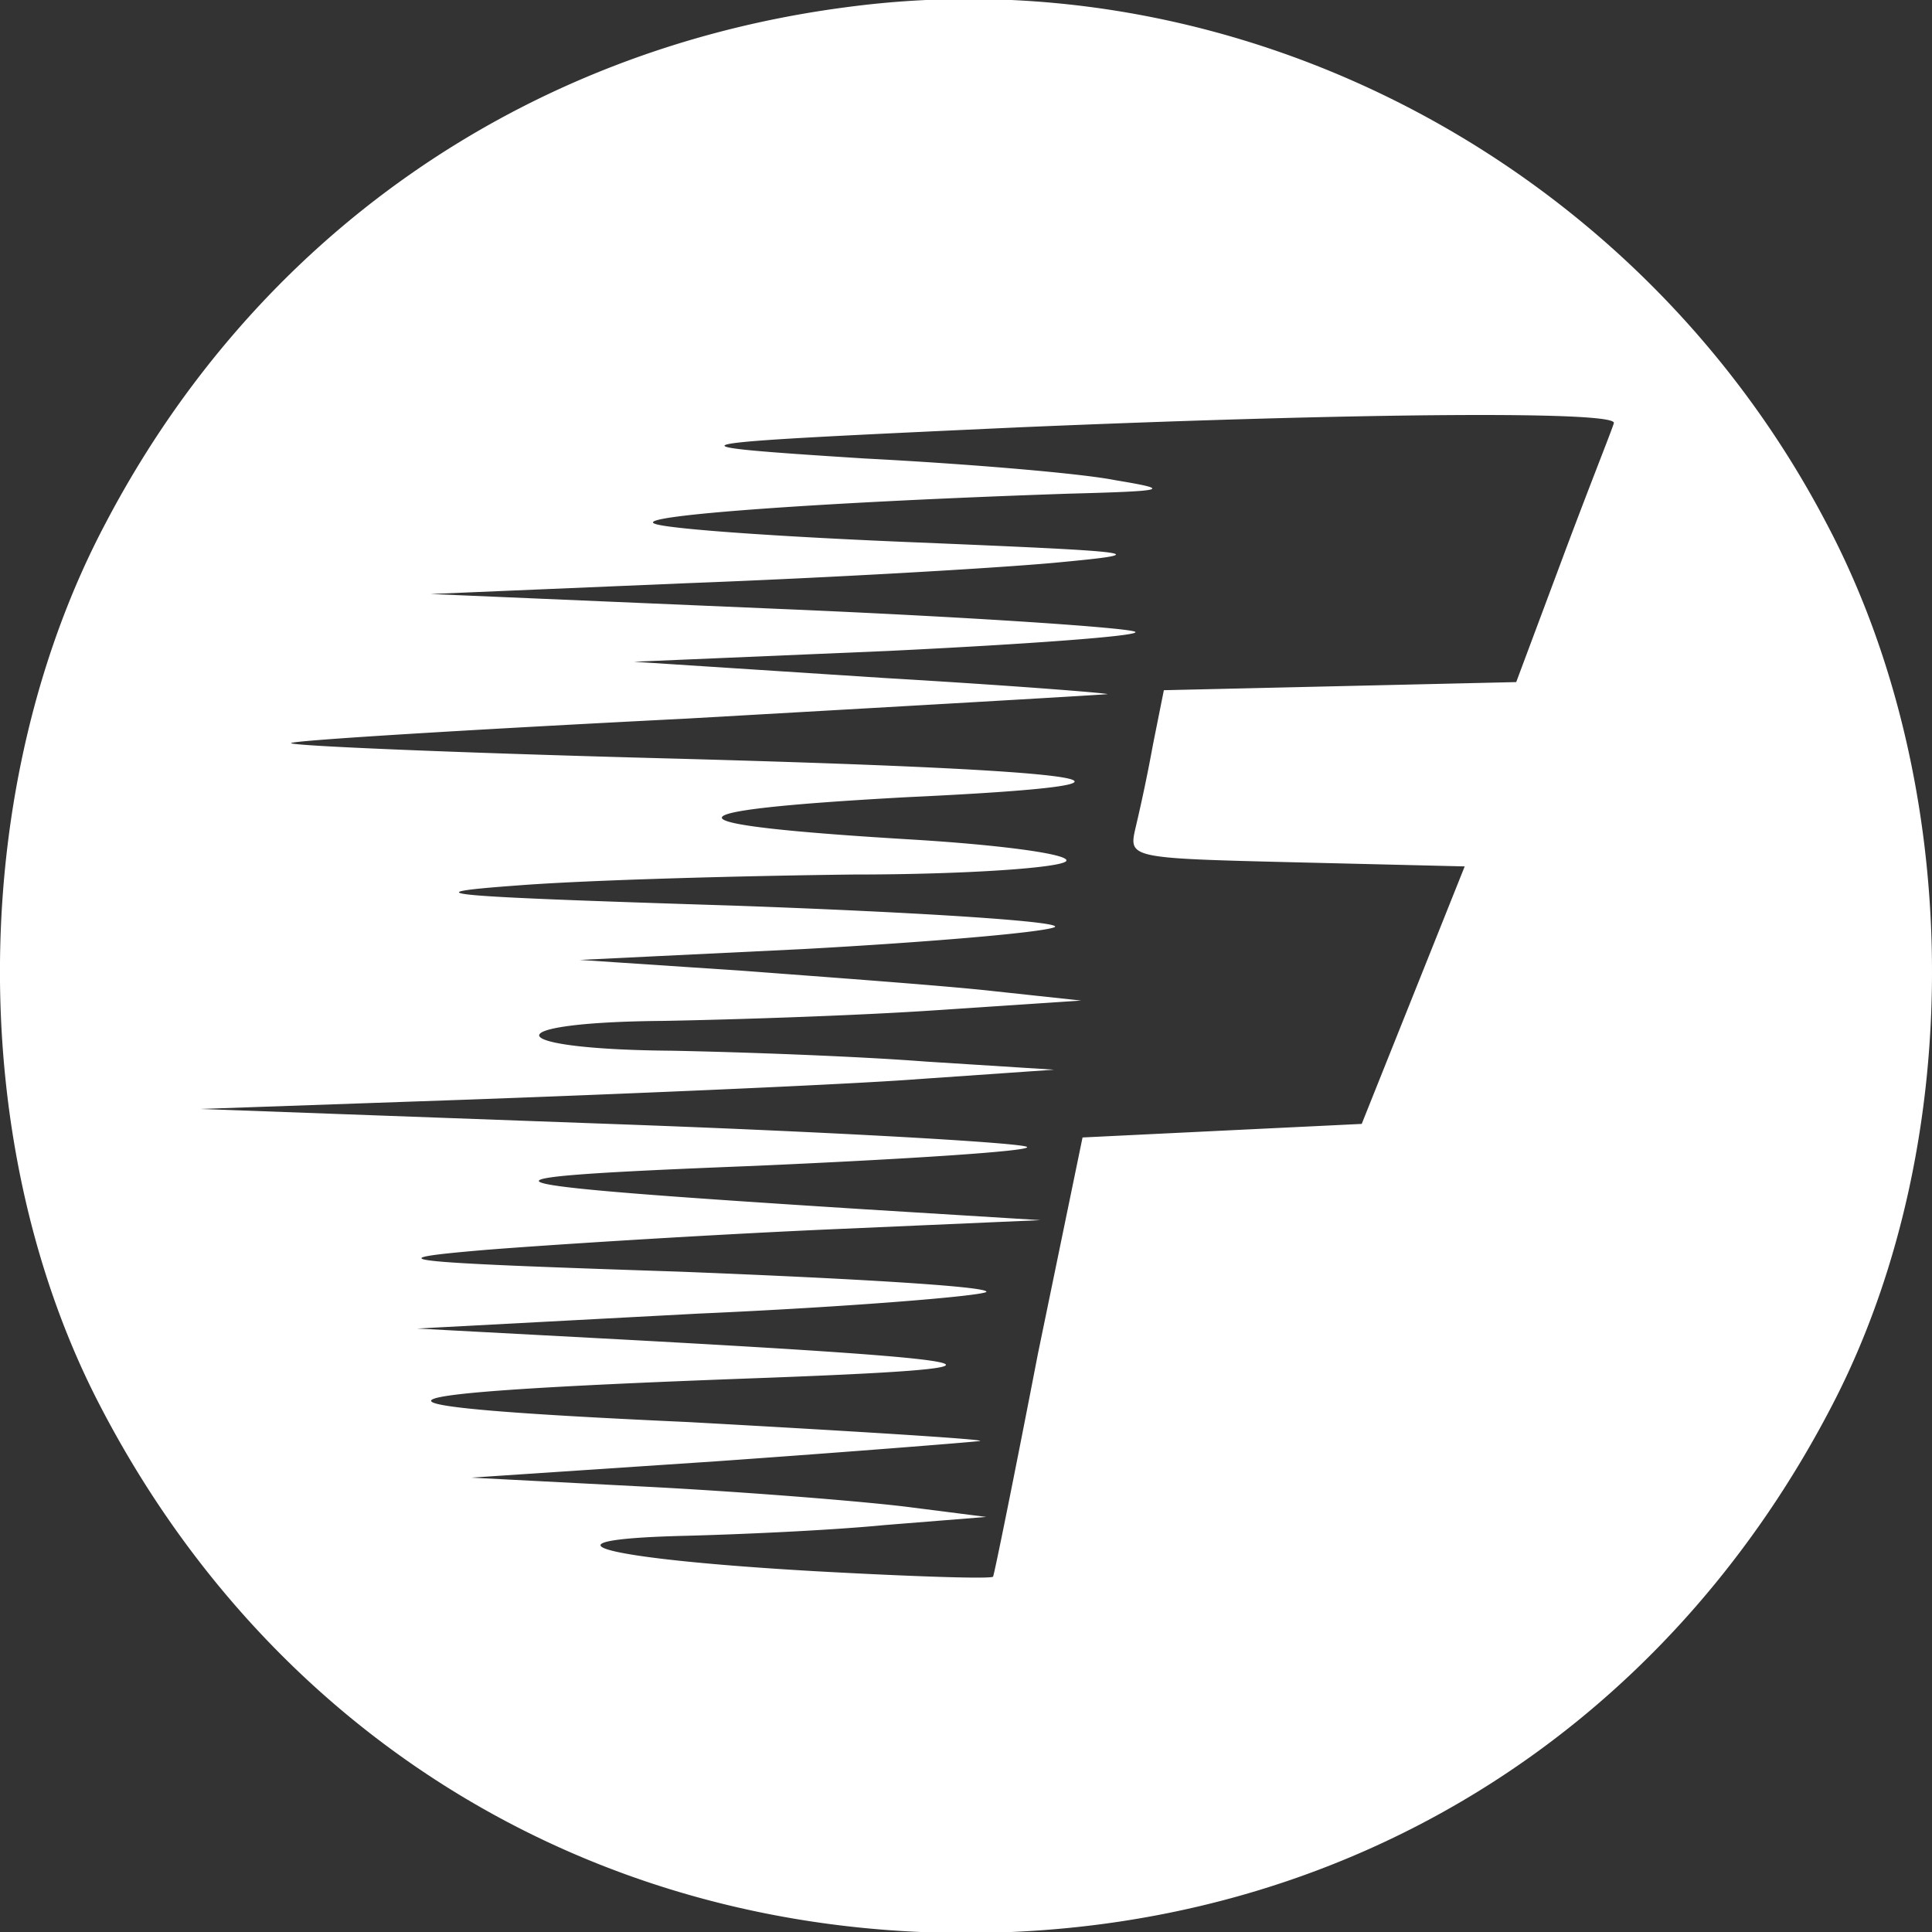 <svg xmlns="http://www.w3.org/2000/svg" xml:space="preserve" stroke-miterlimit="10" style="fill-rule:nonzero;clip-rule:evenodd;stroke-linecap:round;stroke-linejoin:round" viewBox="0 0 100 100"><rect x="0" y="0" width="100" height="100" fill="#333333" stroke="none"/><clipPath id="a"><path d="M0 0h100v100H0z"/></clipPath><g clip-path="url(#a)"><path fill="#fff" d="M43.826.37C27.131 2.546 13.242 12.227 5.456 27.098-1.63 40.495-1.84 58.873 4.965 72.342c8.838 17.396 25.533 27.708 45.034 27.708 19.501 0 36.196-10.312 45.035-27.708 6.804-13.468 6.594-31.847-.491-45.245C84.793 8.437 64.239-2.365 43.826.37ZM83.53 21.907c-.07.28-1.333 3.437-2.666 7.015l-2.385 6.383-9.12.21-9.118.21-.562 2.807a86.258 86.258 0 0 1-.911 4.349c-.351 1.543-.281 1.543 8.347 1.754l8.698.21-2.665 6.664-2.666 6.664-7.225.35-7.225.352-2.315 11.223c-1.192 6.173-2.245 11.364-2.315 11.504 0 .14-4.209 0-9.26-.28-11.012-.632-14.73-1.614-6.874-1.824 2.876-.07 7.646-.28 10.522-.561l5.261-.421-3.858-.491c-2.104-.28-8.137-.772-13.328-1.052l-9.47-.491 12.627-.842c6.945-.491 13.117-.982 13.679-1.052.56-.07-6.173-.492-15.082-.983-18.519-.841-17.817-1.473 2.806-2.244 15.502-.561 14.31-.912-6.313-2.034l-10.523-.562 14.521-.771c7.927-.351 14.66-.912 14.941-1.123.21-.28-6.944-.701-15.923-1.052-14.871-.49-15.783-.631-10.031-1.122 3.507-.28 11.364-.772 17.537-1.052l11.223-.491-9.119-.562c-20.974-1.333-21.745-1.613-5.752-2.244 7.997-.351 14.45-.772 14.17-.982-.21-.21-9.891-.772-21.606-1.193L10.366 57.4l14.03-.49c7.716-.281 17.676-.702 22.096-.983l8.067-.56-6.664-.422c-3.648-.28-9.54-.49-13.118-.56-8.909-.071-9.26-1.474-.42-1.544 3.787-.07 10.17-.28 14.24-.561l7.365-.491-4.56-.491c-2.525-.281-8.347-.702-12.977-1.053l-8.418-.56 11.574-.562c6.384-.35 12.206-.842 12.978-1.122.771-.28-6.664-.772-16.485-1.123-15.502-.49-16.975-.631-11.223-1.052 3.647-.28 11.434-.49 17.326-.561 5.822 0 10.803-.35 11.013-.702.21-.35-3.437-.841-8.207-1.122-12.767-.772-12.837-1.473-.14-2.174 15.011-.702 10.872-1.403-13.188-2.035-10.312-.28-18.66-.631-18.59-.771.141-.14 9.33-.702 20.414-1.263 11.083-.631 20.904-1.193 21.745-1.263.842 0-4.279-.42-11.434-.841l-12.977-.842 13.188-.561c7.225-.351 12.977-.772 12.767-.982-.21-.21-8.488-.772-18.45-1.193l-18.027-.771 13.328-.562c7.365-.28 15.853-.771 18.94-1.052 5.26-.491 4.77-.561-7.015-1.052-6.945-.28-13.117-.702-13.679-.982-.982-.421 9.05-1.123 21.395-1.543 5.261-.14 5.402-.21 2.455-.702-1.753-.35-7.576-.842-12.977-1.122-11.013-.702-10.312-.772 8.067-1.614 18.098-.771 31.005-.841 30.725-.21Z"/></g></svg>